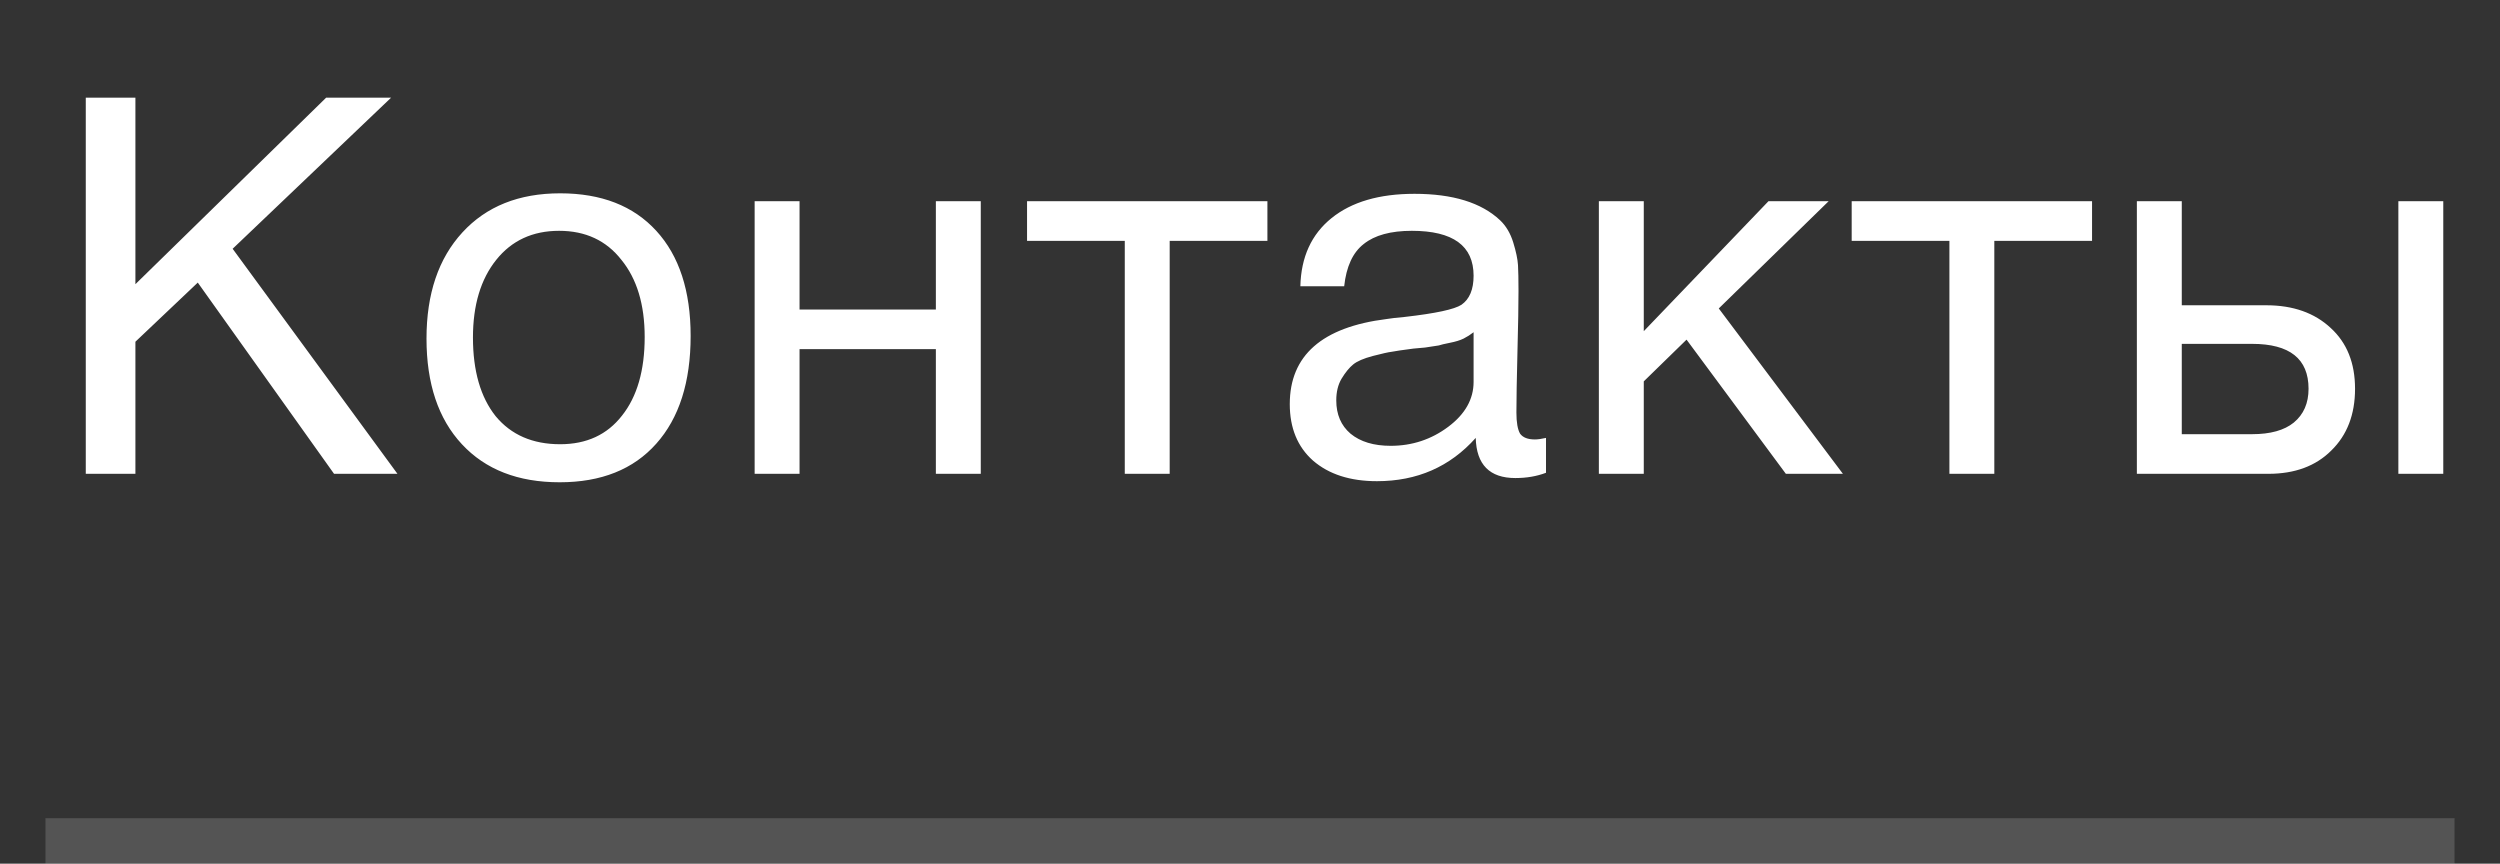 <?xml version="1.0" encoding="UTF-8"?> <svg xmlns="http://www.w3.org/2000/svg" width="55" height="19" viewBox="0 0 55 19" fill="none"><rect x="0" y="0" width="55" height="19" fill="#333333" stroke="none"/><path d="M8.604 2.149L5.118 5.473L8.744 10.424H7.349L4.351 6.217L2.979 7.518V10.424H1.887V2.149H2.979V6.252L7.175 2.149H8.604ZM10.173 5.113C10.7 4.539 11.417 4.253 12.323 4.253C13.23 4.253 13.935 4.528 14.438 5.078C14.942 5.628 15.194 6.399 15.194 7.391C15.194 8.406 14.942 9.196 14.438 9.761C13.935 10.327 13.226 10.61 12.312 10.61C11.397 10.61 10.681 10.331 10.162 9.773C9.642 9.215 9.383 8.44 9.383 7.449C9.383 6.465 9.646 5.686 10.173 5.113ZM13.671 5.717C13.338 5.291 12.881 5.078 12.3 5.078C11.719 5.078 11.258 5.291 10.917 5.717C10.576 6.143 10.405 6.713 10.405 7.425C10.405 8.161 10.572 8.739 10.905 9.157C11.246 9.568 11.719 9.773 12.323 9.773C12.904 9.773 13.357 9.564 13.683 9.145C14.016 8.727 14.183 8.15 14.183 7.414C14.183 6.701 14.012 6.135 13.671 5.717ZM17.59 10.424H16.602V4.427H17.59V6.809H20.589V4.427H21.577V10.424H20.589V7.681H17.59V10.424ZM27.883 5.299H25.733V10.424H24.745V5.299H22.595V4.427H27.883V5.299ZM34.012 9.634V10.401C33.81 10.478 33.586 10.517 33.338 10.517C32.772 10.517 32.481 10.222 32.466 9.634C31.9 10.269 31.176 10.586 30.293 10.586C29.704 10.586 29.235 10.435 28.886 10.133C28.546 9.831 28.375 9.417 28.375 8.89C28.375 7.821 29.084 7.197 30.502 7.019C30.595 7.003 30.73 6.988 30.909 6.972C31.583 6.895 31.997 6.806 32.152 6.705C32.33 6.581 32.419 6.368 32.419 6.066C32.419 5.407 31.966 5.078 31.06 5.078C30.595 5.078 30.242 5.175 30.002 5.368C29.762 5.554 29.619 5.864 29.572 6.298H28.608C28.623 5.655 28.852 5.155 29.293 4.799C29.735 4.442 30.343 4.264 31.118 4.264C31.962 4.264 32.59 4.458 33.001 4.845C33.132 4.969 33.229 5.132 33.291 5.333C33.353 5.535 33.388 5.702 33.396 5.833C33.403 5.957 33.407 6.147 33.407 6.403C33.407 6.697 33.4 7.143 33.384 7.739C33.369 8.336 33.361 8.781 33.361 9.076C33.361 9.293 33.388 9.448 33.442 9.541C33.504 9.626 33.613 9.668 33.768 9.668C33.83 9.668 33.911 9.657 34.012 9.634ZM32.419 7.309C32.35 7.363 32.276 7.41 32.199 7.449C32.121 7.487 32.02 7.518 31.896 7.542C31.78 7.565 31.699 7.584 31.652 7.6C31.614 7.607 31.513 7.623 31.35 7.646C31.188 7.662 31.102 7.669 31.095 7.669C30.854 7.7 30.695 7.724 30.618 7.739C30.548 7.747 30.409 7.778 30.2 7.832C29.998 7.886 29.855 7.948 29.77 8.018C29.684 8.088 29.599 8.192 29.514 8.332C29.436 8.464 29.398 8.622 29.398 8.808C29.398 9.118 29.502 9.362 29.712 9.541C29.928 9.719 30.223 9.808 30.595 9.808C31.067 9.808 31.49 9.668 31.862 9.389C32.233 9.111 32.419 8.781 32.419 8.402V7.309ZM40.544 10.424H39.289L37.104 7.472L36.163 8.39V10.424H35.175V4.427H36.163V7.286L38.906 4.427H40.23L37.813 6.786L40.544 10.424ZM46.025 5.299H43.875V10.424H42.887V5.299H40.737V4.427H46.025V5.299ZM52.764 4.427H53.752V10.424H52.764V4.427ZM51.276 7.216C51.633 7.542 51.811 7.987 51.811 8.553C51.811 9.118 51.637 9.572 51.288 9.912C50.947 10.253 50.486 10.424 49.905 10.424H47.011V4.427H47.999V6.716H49.858C50.447 6.716 50.92 6.883 51.276 7.216ZM49.545 7.565H47.999V9.552H49.545C49.948 9.552 50.254 9.467 50.463 9.297C50.68 9.118 50.788 8.87 50.788 8.553C50.788 7.894 50.374 7.565 49.545 7.565Z" fill="white"></path><rect opacity="0.2" x="1" y="18" width="53" height="1" fill="#D9D9D9"></rect></svg> 